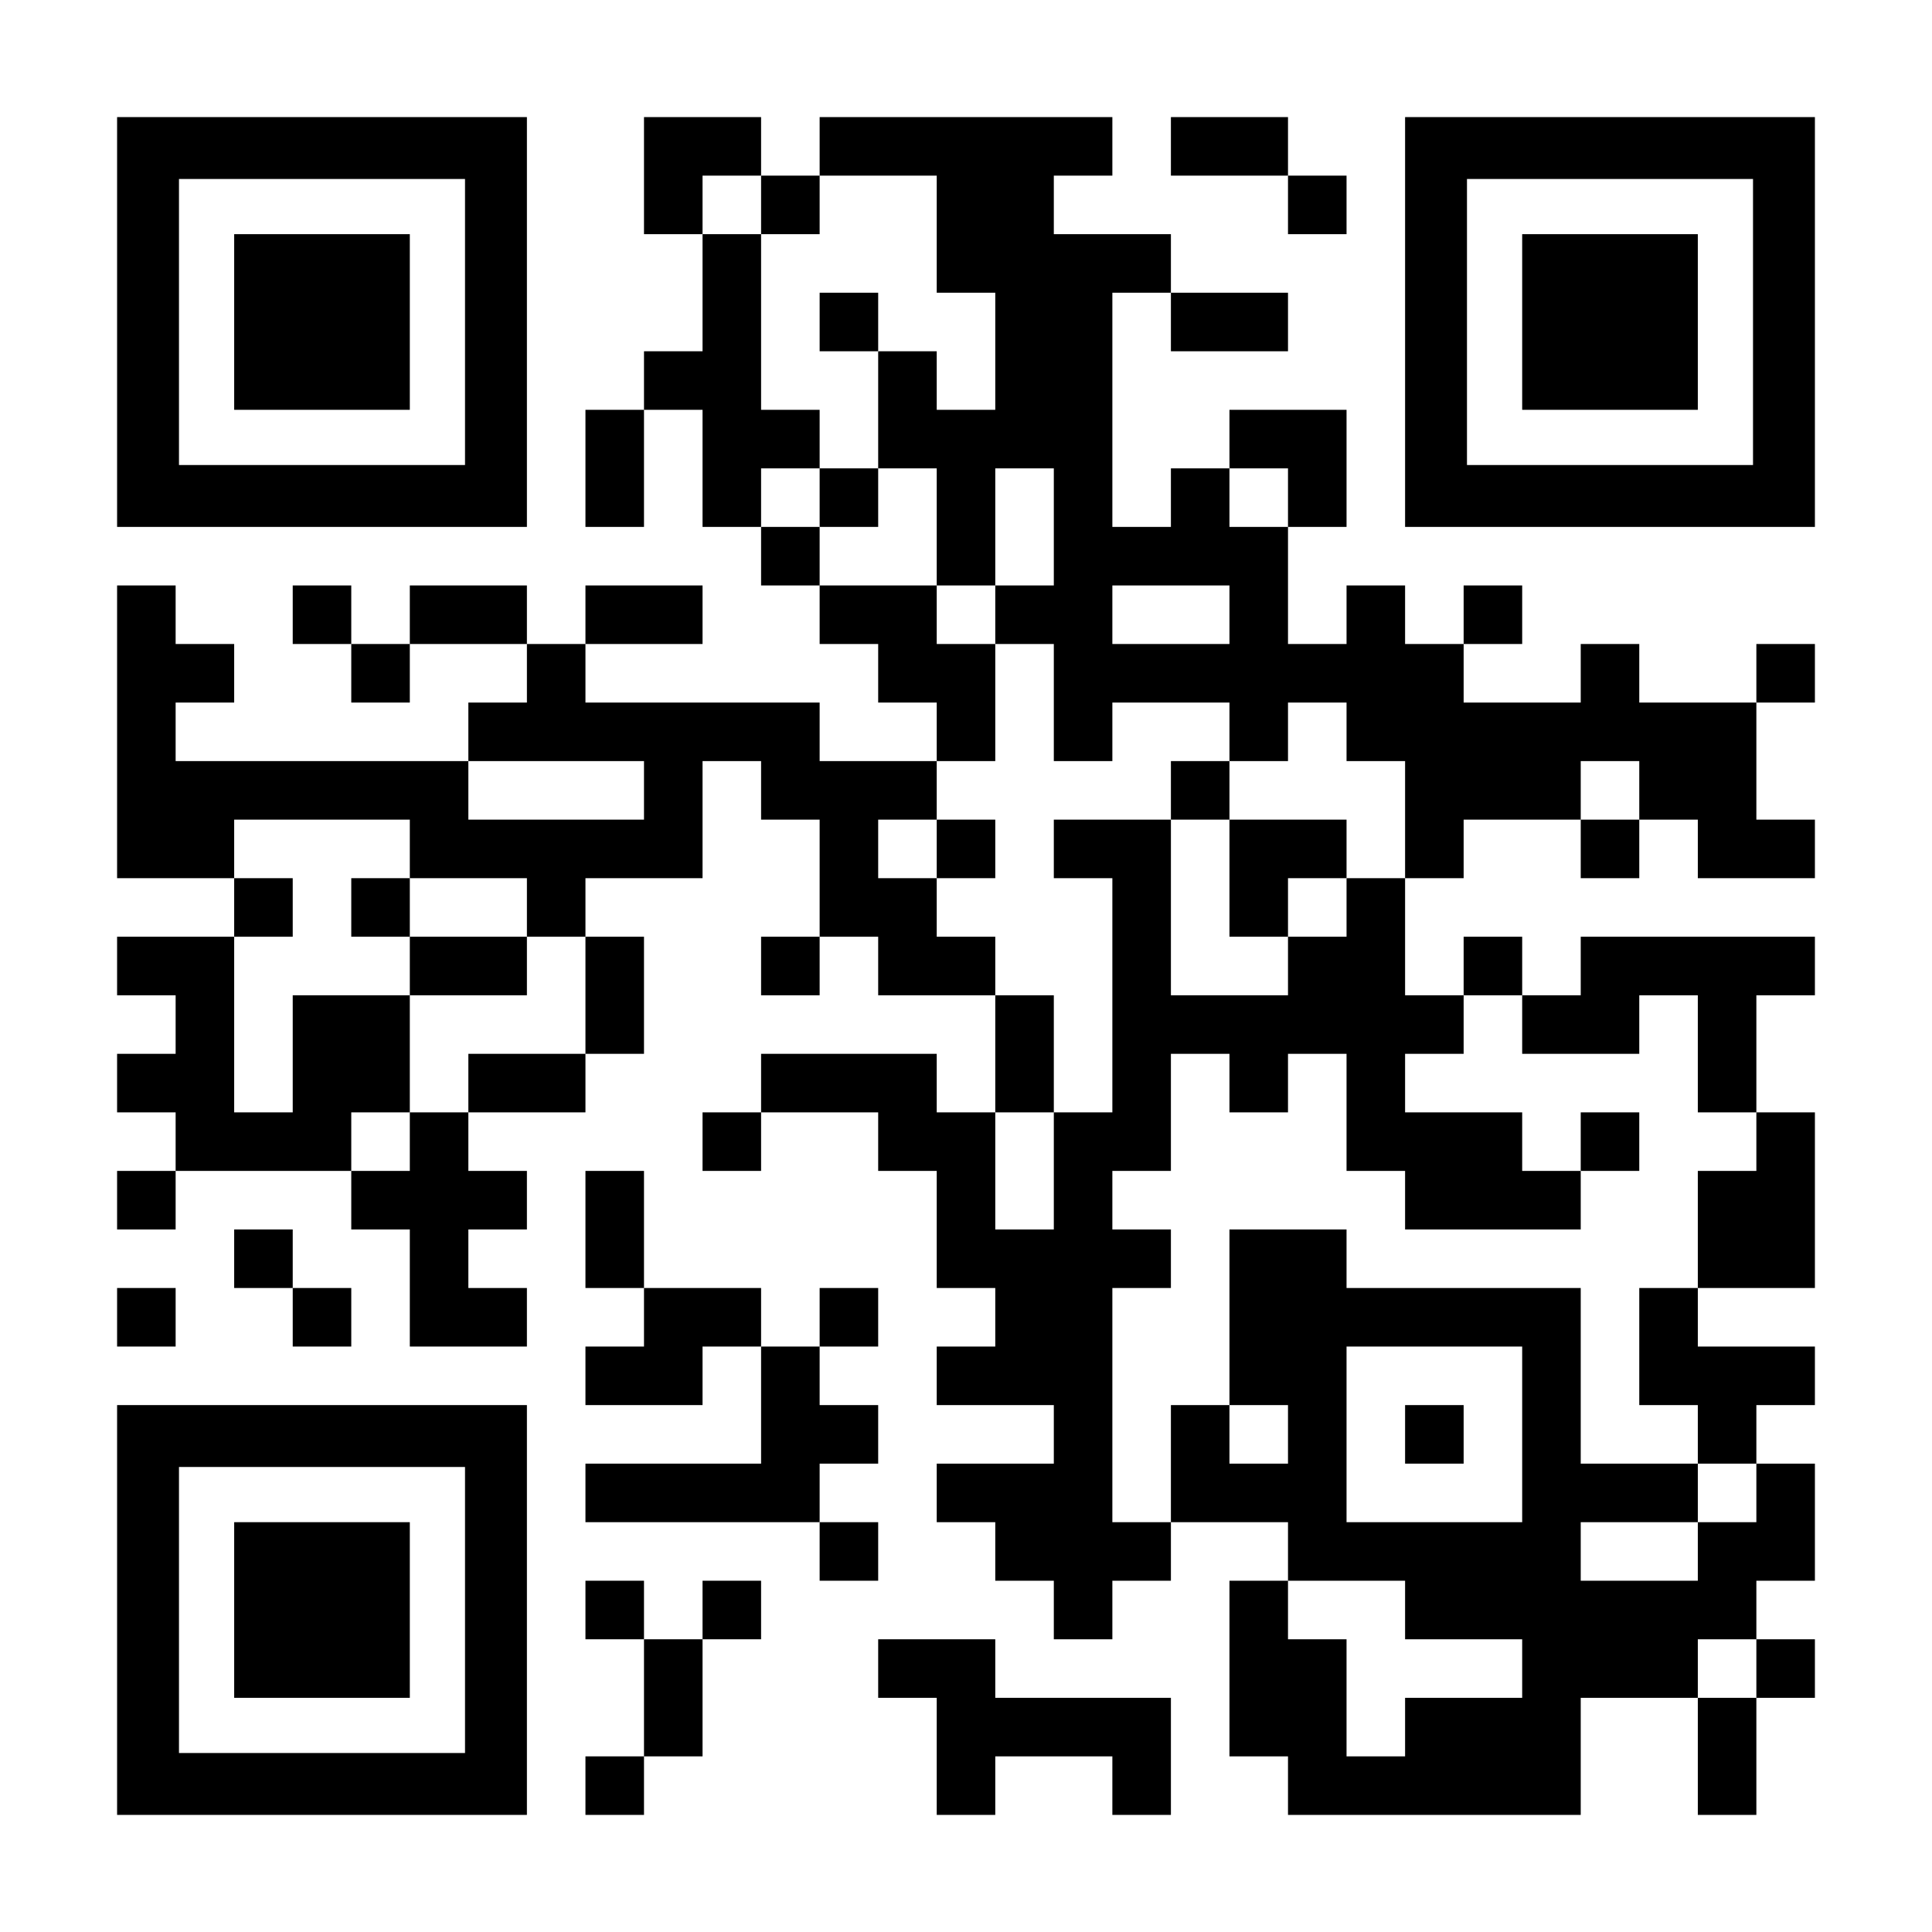 <?xml version="1.0" encoding="UTF-8" standalone="yes"?>
<svg version="1.0" xmlns="http://www.w3.org/2000/svg" width="1155px" height="1155px" viewBox="0 0 1155 1155" preserveAspectRatio="xMidYMid meet">
  <g transform="translate(0,1155) scale(0.1,-0.1)" fill="#000000" stroke="none">
    <path d="M700 9625 l0 -1225 1225 0 1225 0 0 1225 0 1225 -1225 0 -1225 0 0
-1225z m2080 0 l0 -855 -855 0 -855 0 0 855 0 855 855 0 855 0 0 -855z"/>
    <path d="M1400 9625 l0 -525 525 0 525 0 0 525 0 525 -525 0 -525 0 0 -525z"/>
    <path d="M3850 10500 l0 -350 175 0 175 0 0 -350 0 -350 -175 0 -175 0 0 -175
0 -175 -175 0 -175 0 0 -350 0 -350 175 0 175 0 0 350 0 350 175 0 175 0 0
-350 0 -350 175 0 175 0 0 -175 0 -175 175 0 175 0 0 -175 0 -175 175 0 175 0
0 -175 0 -175 175 0 175 0 0 -175 0 -175 -350 0 -350 0 0 175 0 175 -700 0
-700 0 0 175 0 175 350 0 350 0 0 175 0 175 -350 0 -350 0 0 -175 0 -175 -175
0 -175 0 0 175 0 175 -350 0 -350 0 0 -175 0 -175 -175 0 -175 0 0 175 0 175
-175 0 -175 0 0 -175 0 -175 175 0 175 0 0 -175 0 -175 175 0 175 0 0 175 0
175 350 0 350 0 0 -175 0 -175 -175 0 -175 0 0 -175 0 -175 -875 0 -875 0 0
175 0 175 175 0 175 0 0 175 0 175 -175 0 -175 0 0 175 0 175 -175 0 -175 0 0
-875 0 -875 350 0 350 0 0 -175 0 -175 -350 0 -350 0 0 -175 0 -175 175 0 175
0 0 -175 0 -175 -175 0 -175 0 0 -175 0 -175 175 0 175 0 0 -175 0 -175 -175
0 -175 0 0 -175 0 -175 175 0 175 0 0 175 0 175 525 0 525 0 0 -175 0 -175
175 0 175 0 0 -350 0 -350 350 0 350 0 0 175 0 175 -175 0 -175 0 0 175 0 175
175 0 175 0 0 175 0 175 -175 0 -175 0 0 175 0 175 350 0 350 0 0 175 0 175
175 0 175 0 0 350 0 350 -175 0 -175 0 0 175 0 175 350 0 350 0 0 350 0 350
175 0 175 0 0 -175 0 -175 175 0 175 0 0 -350 0 -350 -175 0 -175 0 0 -175 0
-175 175 0 175 0 0 175 0 175 175 0 175 0 0 -175 0 -175 350 0 350 0 0 -350 0
-350 -175 0 -175 0 0 175 0 175 -525 0 -525 0 0 -175 0 -175 -175 0 -175 0 0
-175 0 -175 175 0 175 0 0 175 0 175 350 0 350 0 0 -175 0 -175 175 0 175 0 0
-350 0 -350 175 0 175 0 0 -175 0 -175 -175 0 -175 0 0 -175 0 -175 350 0 350
0 0 -175 0 -175 -350 0 -350 0 0 -175 0 -175 175 0 175 0 0 -175 0 -175 175 0
175 0 0 -175 0 -175 175 0 175 0 0 175 0 175 175 0 175 0 0 175 0 175 350 0
350 0 0 -175 0 -175 -175 0 -175 0 0 -525 0 -525 175 0 175 0 0 -175 0 -175
875 0 875 0 0 350 0 350 350 0 350 0 0 -350 0 -350 175 0 175 0 0 350 0 350
175 0 175 0 0 175 0 175 -175 0 -175 0 0 175 0 175 175 0 175 0 0 350 0 350
-175 0 -175 0 0 175 0 175 175 0 175 0 0 175 0 175 -350 0 -350 0 0 175 0 175
350 0 350 0 0 525 0 525 -175 0 -175 0 0 350 0 350 175 0 175 0 0 175 0 175
-700 0 -700 0 0 -175 0 -175 -175 0 -175 0 0 175 0 175 -175 0 -175 0 0 -175
0 -175 -175 0 -175 0 0 350 0 350 175 0 175 0 0 175 0 175 350 0 350 0 0 -175
0 -175 175 0 175 0 0 175 0 175 175 0 175 0 0 -175 0 -175 350 0 350 0 0 175
0 175 -175 0 -175 0 0 350 0 350 175 0 175 0 0 175 0 175 -175 0 -175 0 0
-175 0 -175 -350 0 -350 0 0 175 0 175 -175 0 -175 0 0 -175 0 -175 -350 0
-350 0 0 175 0 175 175 0 175 0 0 175 0 175 -175 0 -175 0 0 -175 0 -175 -175
0 -175 0 0 175 0 175 -175 0 -175 0 0 -175 0 -175 -175 0 -175 0 0 350 0 350
175 0 175 0 0 350 0 350 -350 0 -350 0 0 -175 0 -175 -175 0 -175 0 0 -175 0
-175 -175 0 -175 0 0 700 0 700 175 0 175 0 0 -175 0 -175 350 0 350 0 0 175
0 175 -350 0 -350 0 0 175 0 175 -350 0 -350 0 0 175 0 175 175 0 175 0 0 175
0 175 -875 0 -875 0 0 -175 0 -175 -175 0 -175 0 0 175 0 175 -350 0 -350 0 0
-350z m700 -175 l0 -175 175 0 175 0 0 175 0 175 350 0 350 0 0 -350 0 -350
175 0 175 0 0 -350 0 -350 -175 0 -175 0 0 175 0 175 -175 0 -175 0 0 -350 0
-350 175 0 175 0 0 -350 0 -350 175 0 175 0 0 350 0 350 175 0 175 0 0 -350 0
-350 -175 0 -175 0 0 -175 0 -175 175 0 175 0 0 -350 0 -350 175 0 175 0 0
175 0 175 350 0 350 0 0 -175 0 -175 175 0 175 0 0 175 0 175 175 0 175 0 0
-175 0 -175 175 0 175 0 0 -350 0 -350 -175 0 -175 0 0 -175 0 -175 -175 0
-175 0 0 -175 0 -175 -350 0 -350 0 0 525 0 525 -350 0 -350 0 0 -175 0 -175
175 0 175 0 0 -700 0 -700 -175 0 -175 0 0 -350 0 -350 -175 0 -175 0 0 350 0
350 175 0 175 0 0 350 0 350 -175 0 -175 0 0 175 0 175 -175 0 -175 0 0 175 0
175 -175 0 -175 0 0 175 0 175 175 0 175 0 0 175 0 175 175 0 175 0 0 350 0
350 -175 0 -175 0 0 175 0 175 -350 0 -350 0 0 175 0 175 -175 0 -175 0 0 175
0 175 175 0 175 0 0 175 0 175 -175 0 -175 0 0 525 0 525 -175 0 -175 0 0 175
0 175 175 0 175 0 0 -175z m3150 -1750 l0 -175 -175 0 -175 0 0 175 0 175 175
0 175 0 0 -175z m-350 -700 l0 -175 -350 0 -350 0 0 175 0 175 350 0 350 0 0
-175z m-3500 -1050 l0 -175 -525 0 -525 0 0 175 0 175 525 0 525 0 0 -175z
m5950 0 l0 -175 -175 0 -175 0 0 175 0 175 175 0 175 0 0 -175z m-7350 -350
l0 -175 350 0 350 0 0 -175 0 -175 175 0 175 0 0 -350 0 -350 -350 0 -350 0 0
-175 0 -175 -175 0 -175 0 0 -175 0 -175 -175 0 -175 0 0 175 0 175 175 0 175
0 0 350 0 350 -350 0 -350 0 0 -350 0 -350 -175 0 -175 0 0 525 0 525 175 0
175 0 0 175 0 175 -175 0 -175 0 0 175 0 175 525 0 525 0 0 -175z m6650 -1050
l0 -175 350 0 350 0 0 175 0 175 175 0 175 0 0 -350 0 -350 175 0 175 0 0
-175 0 -175 -175 0 -175 0 0 -350 0 -350 -175 0 -175 0 0 -350 0 -350 175 0
175 0 0 -175 0 -175 175 0 175 0 0 -175 0 -175 -175 0 -175 0 0 -175 0 -175
-350 0 -350 0 0 175 0 175 350 0 350 0 0 175 0 175 -350 0 -350 0 0 525 0 525
-700 0 -700 0 0 175 0 175 -350 0 -350 0 0 -525 0 -525 175 0 175 0 0 -175 0
-175 -175 0 -175 0 0 175 0 175 -175 0 -175 0 0 -350 0 -350 -175 0 -175 0 0
700 0 700 175 0 175 0 0 175 0 175 -175 0 -175 0 0 175 0 175 175 0 175 0 0
350 0 350 175 0 175 0 0 -175 0 -175 175 0 175 0 0 175 0 175 175 0 175 0 0
-350 0 -350 175 0 175 0 0 -175 0 -175 525 0 525 0 0 175 0 175 -175 0 -175 0
0 175 0 175 -350 0 -350 0 0 175 0 175 175 0 175 0 0 175 0 175 175 0 175 0 0
-175z m0 -2450 l0 -525 -525 0 -525 0 0 525 0 525 525 0 525 0 0 -525z m-700
-1050 l0 -175 350 0 350 0 0 -175 0 -175 -350 0 -350 0 0 -175 0 -175 -175 0
-175 0 0 350 0 350 -175 0 -175 0 0 175 0 175 350 0 350 0 0 -175z m2100 -350
l0 -175 -175 0 -175 0 0 175 0 175 175 0 175 0 0 -175z"/>
    <path d="M4900 9625 l0 -175 175 0 175 0 0 175 0 175 -175 0 -175 0 0 -175z"/>
    <path d="M4900 8575 l0 -175 175 0 175 0 0 175 0 175 -175 0 -175 0 0 -175z"/>
    <path d="M7000 6825 l0 -175 175 0 175 0 0 -350 0 -350 175 0 175 0 0 175 0
175 175 0 175 0 0 175 0 175 -350 0 -350 0 0 175 0 175 -175 0 -175 0 0 -175z"/>
    <path d="M5600 6475 l0 -175 175 0 175 0 0 175 0 175 -175 0 -175 0 0 -175z"/>
    <path d="M2100 6125 l0 -175 175 0 175 0 0 -175 0 -175 350 0 350 0 0 175 0
175 -350 0 -350 0 0 175 0 175 -175 0 -175 0 0 -175z"/>
    <path d="M9450 4725 l0 -175 175 0 175 0 0 175 0 175 -175 0 -175 0 0 -175z"/>
    <path d="M8400 2975 l0 -175 175 0 175 0 0 175 0 175 -175 0 -175 0 0 -175z"/>
    <path d="M7000 10675 l0 -175 350 0 350 0 0 -175 0 -175 175 0 175 0 0 175 0
175 -175 0 -175 0 0 175 0 175 -350 0 -350 0 0 -175z"/>
    <path d="M8400 9625 l0 -1225 1225 0 1225 0 0 1225 0 1225 -1225 0 -1225 0 0
-1225z m2080 0 l0 -855 -855 0 -855 0 0 855 0 855 855 0 855 0 0 -855z"/>
    <path d="M9100 9625 l0 -525 525 0 525 0 0 525 0 525 -525 0 -525 0 0 -525z"/>
    <path d="M3500 4200 l0 -350 175 0 175 0 0 -175 0 -175 -175 0 -175 0 0 -175
0 -175 350 0 350 0 0 175 0 175 175 0 175 0 0 -350 0 -350 -525 0 -525 0 0
-175 0 -175 700 0 700 0 0 -175 0 -175 175 0 175 0 0 175 0 175 -175 0 -175 0
0 175 0 175 175 0 175 0 0 175 0 175 -175 0 -175 0 0 175 0 175 175 0 175 0 0
175 0 175 -175 0 -175 0 0 -175 0 -175 -175 0 -175 0 0 175 0 175 -350 0 -350
0 0 350 0 350 -175 0 -175 0 0 -350z"/>
    <path d="M1400 4025 l0 -175 175 0 175 0 0 -175 0 -175 175 0 175 0 0 175 0
175 -175 0 -175 0 0 175 0 175 -175 0 -175 0 0 -175z"/>
    <path d="M700 3675 l0 -175 175 0 175 0 0 175 0 175 -175 0 -175 0 0 -175z"/>
    <path d="M700 1925 l0 -1225 1225 0 1225 0 0 1225 0 1225 -1225 0 -1225 0 0
-1225z m2080 0 l0 -855 -855 0 -855 0 0 855 0 855 855 0 855 0 0 -855z"/>
    <path d="M1400 1925 l0 -525 525 0 525 0 0 525 0 525 -525 0 -525 0 0 -525z"/>
    <path d="M3500 1925 l0 -175 175 0 175 0 0 -350 0 -350 -175 0 -175 0 0 -175
0 -175 175 0 175 0 0 175 0 175 175 0 175 0 0 350 0 350 175 0 175 0 0 175 0
175 -175 0 -175 0 0 -175 0 -175 -175 0 -175 0 0 175 0 175 -175 0 -175 0 0
-175z"/>
    <path d="M5250 1575 l0 -175 175 0 175 0 0 -350 0 -350 175 0 175 0 0 175 0
175 350 0 350 0 0 -175 0 -175 175 0 175 0 0 350 0 350 -525 0 -525 0 0 175 0
175 -350 0 -350 0 0 -175z"/>
  </g>
</svg>